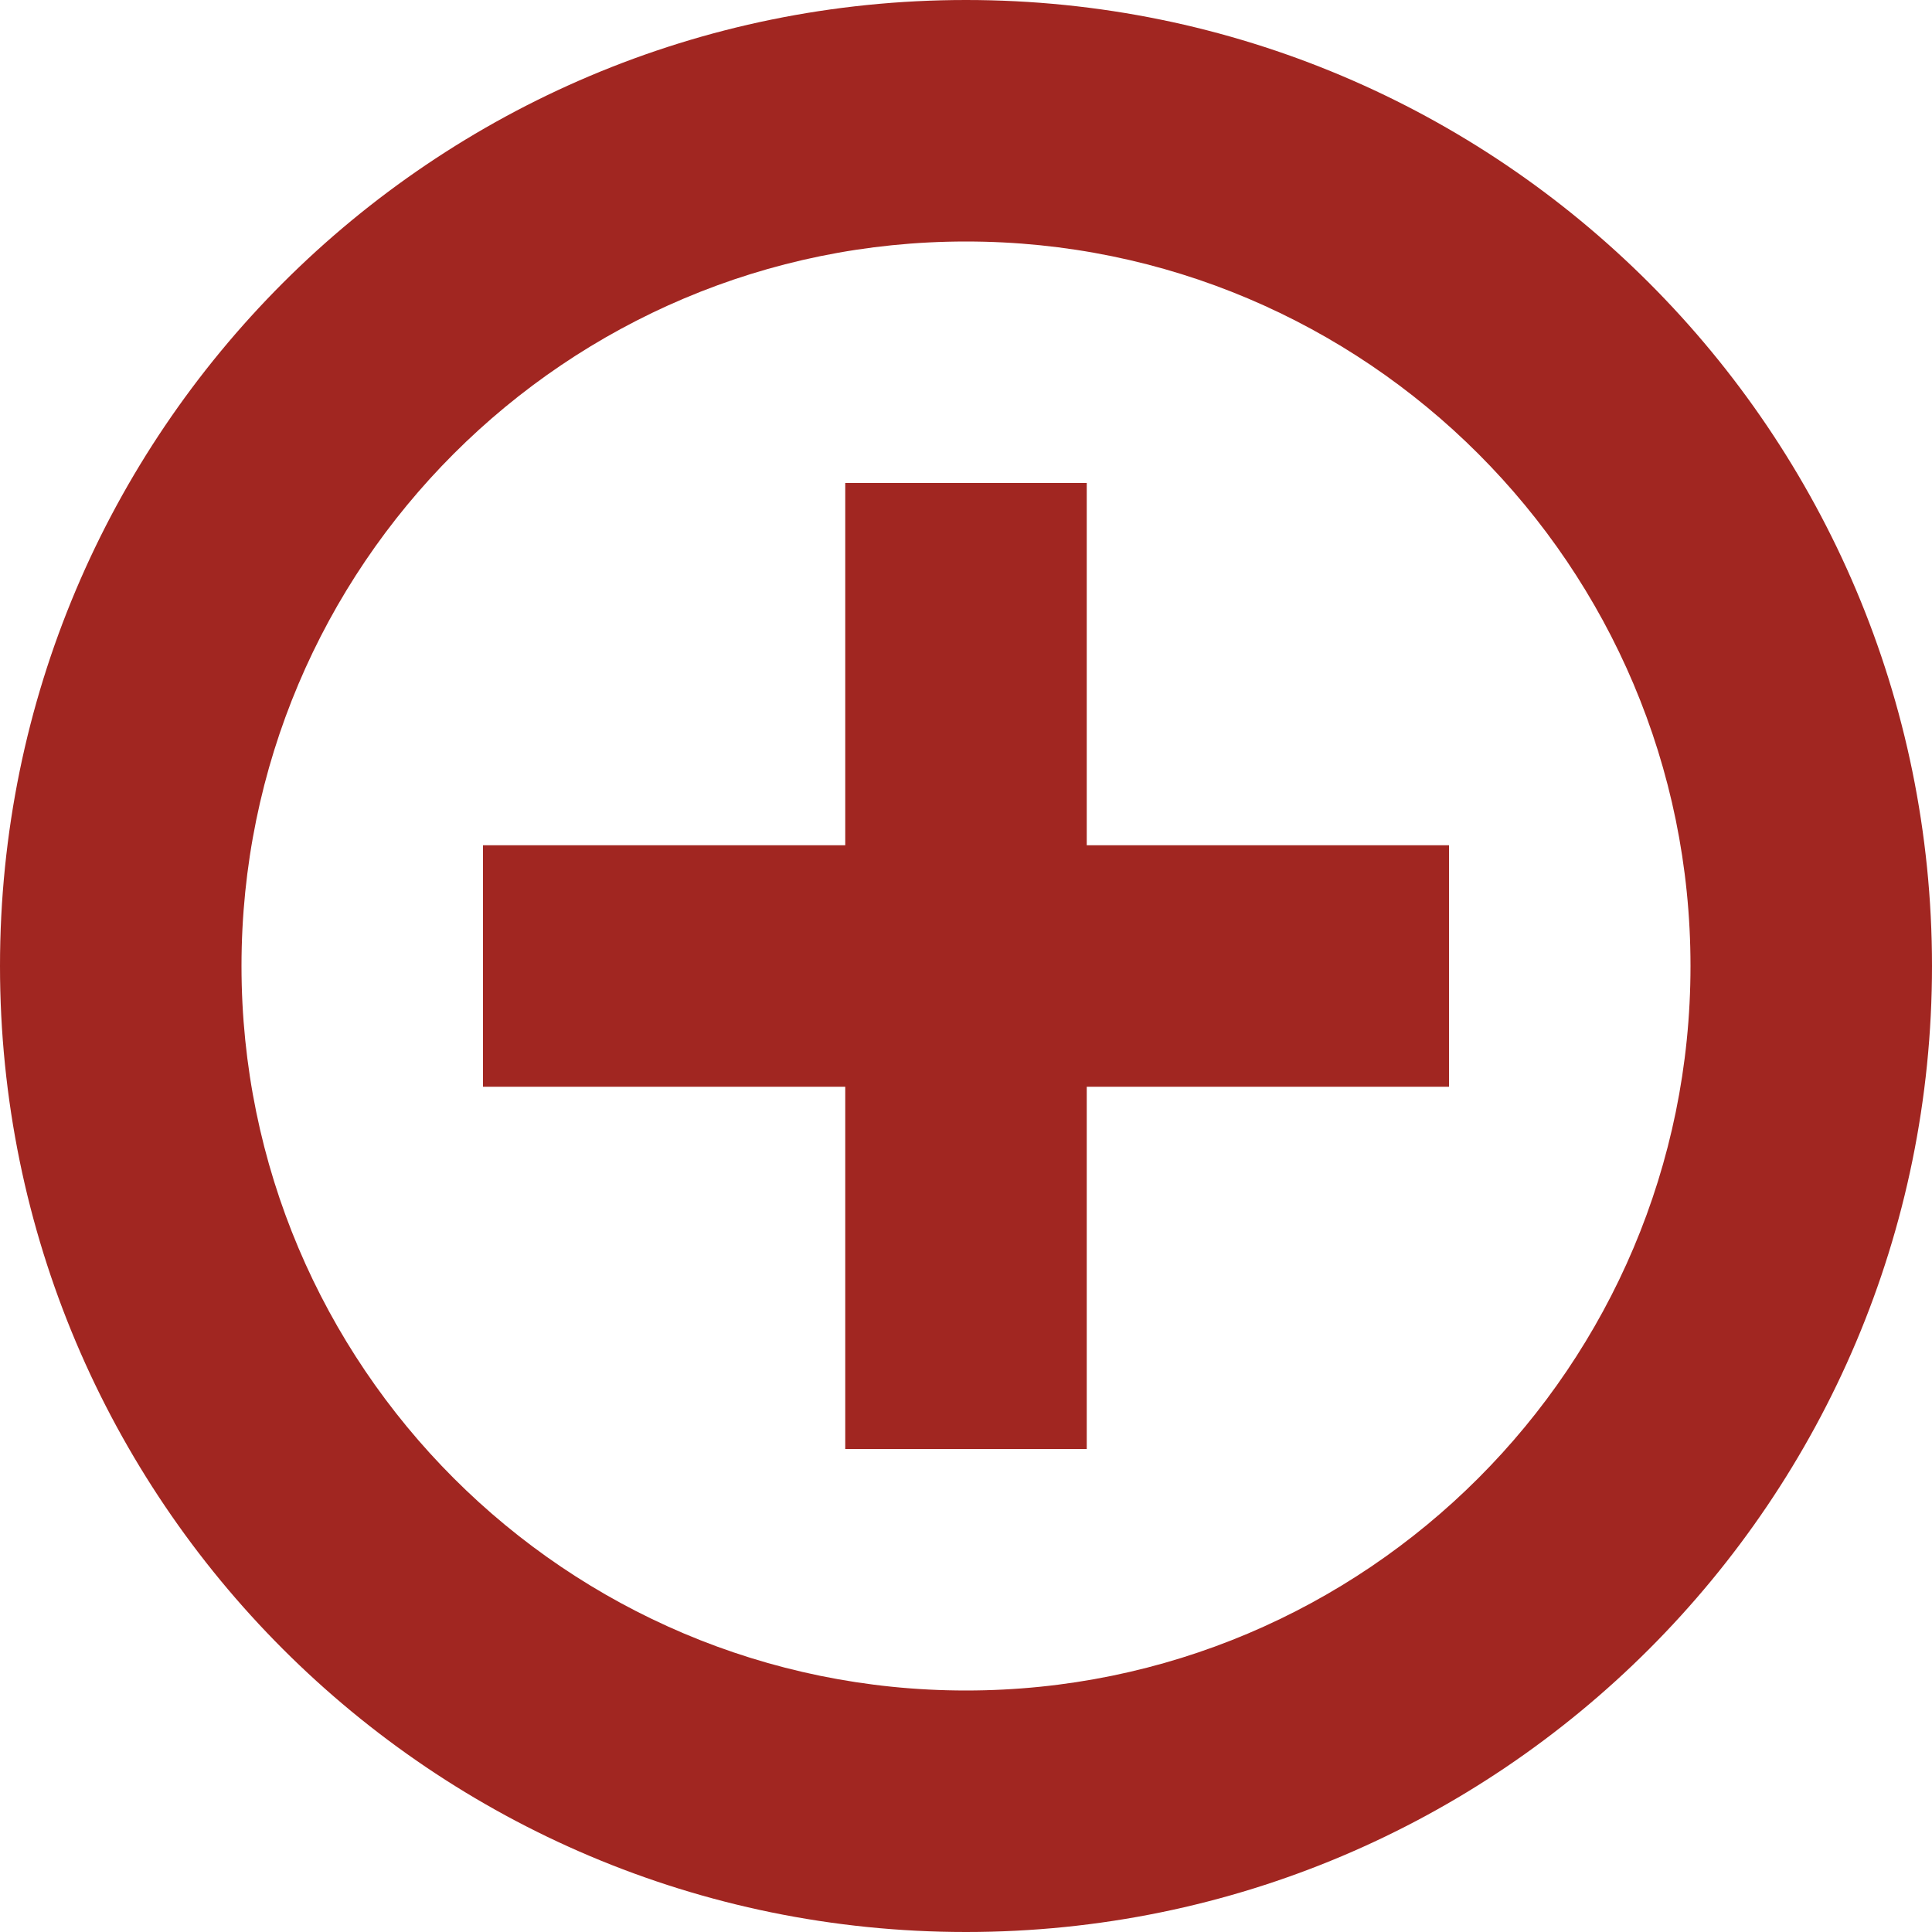 <?xml version="1.0" encoding="UTF-8"?>
<!-- Generator: Adobe Illustrator 27.5.0, SVG Export Plug-In . SVG Version: 6.00 Build 0)  -->
<svg xmlns="http://www.w3.org/2000/svg" xmlns:xlink="http://www.w3.org/1999/xlink" version="1.1" id="Layer_1" x="0px" y="0px" viewBox="0 0 256 256" style="enable-background:new 0 0 256 256;" xml:space="preserve">
<style type="text/css">
	.st0{fill:#A12621;}
</style>
<path class="st0" d="M128,0C57.3,0,0,57.3,0,128s57.3,128,128,128s128-57.3,128-128S198.7,0,128,0z M128,224c-53,0-96-43-96-96  s43-96,96-96s96,43,96,96S181,224,128,224z"></path>
<polygon class="st0" points="112,64 112,112 64,112 64,144 112,144 112,192 144,192 144,144 192,144 192,112 144,112 144,64 "></polygon>
</svg>
